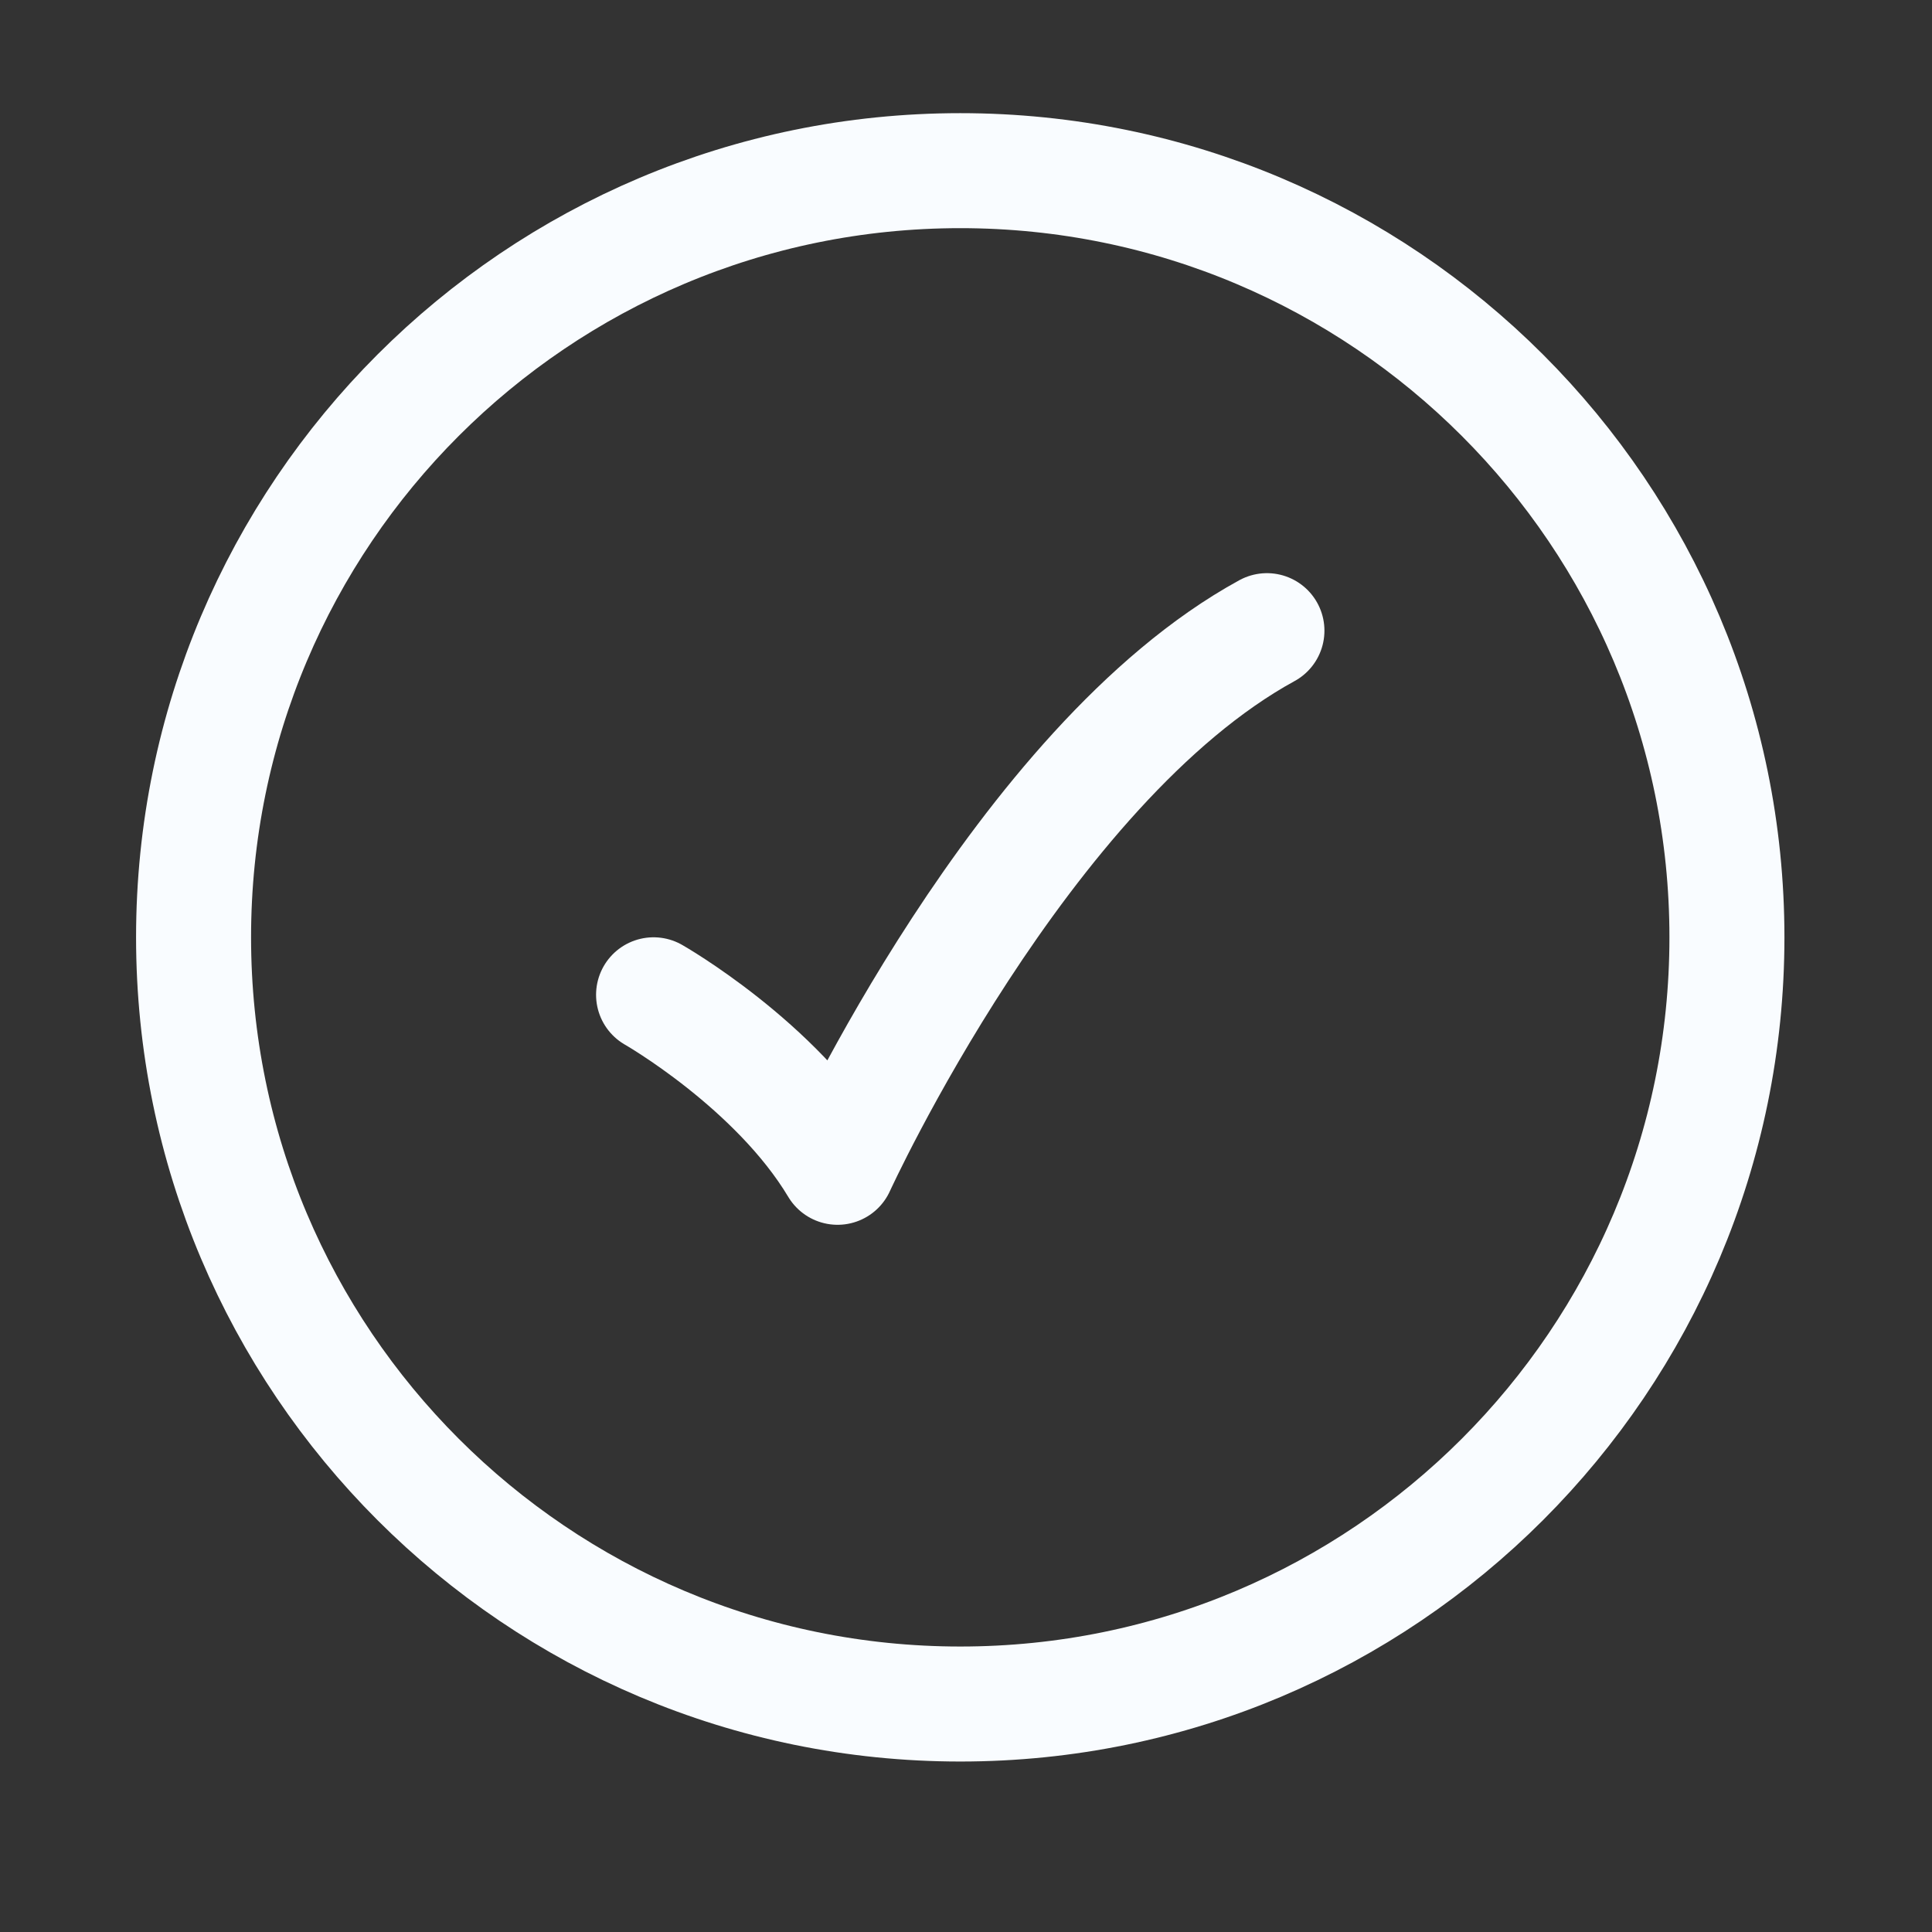 <svg width="21" height="21" viewBox="0 0 21 21" fill="none" xmlns="http://www.w3.org/2000/svg">
<rect x="0" y="0" width="21" height="21" fill="#333333" stroke="none"/>
<path d="M18.771 10.188C18.771 5.586 15.04 1.855 10.438 1.855C5.835 1.855 2.104 5.586 2.104 10.188C2.104 14.791 5.835 18.522 10.438 18.522C15.04 18.522 18.771 14.791 18.771 10.188Z" stroke="#F9FCFF" stroke-width="1.25"/>
<path d="M7.104 10.813C7.104 10.813 8.438 11.574 9.104 12.688C9.104 12.688 11.104 8.313 13.771 6.855" stroke="#F9FCFF" stroke-width="1.25" stroke-linecap="round" stroke-linejoin="round"/>
</svg>
